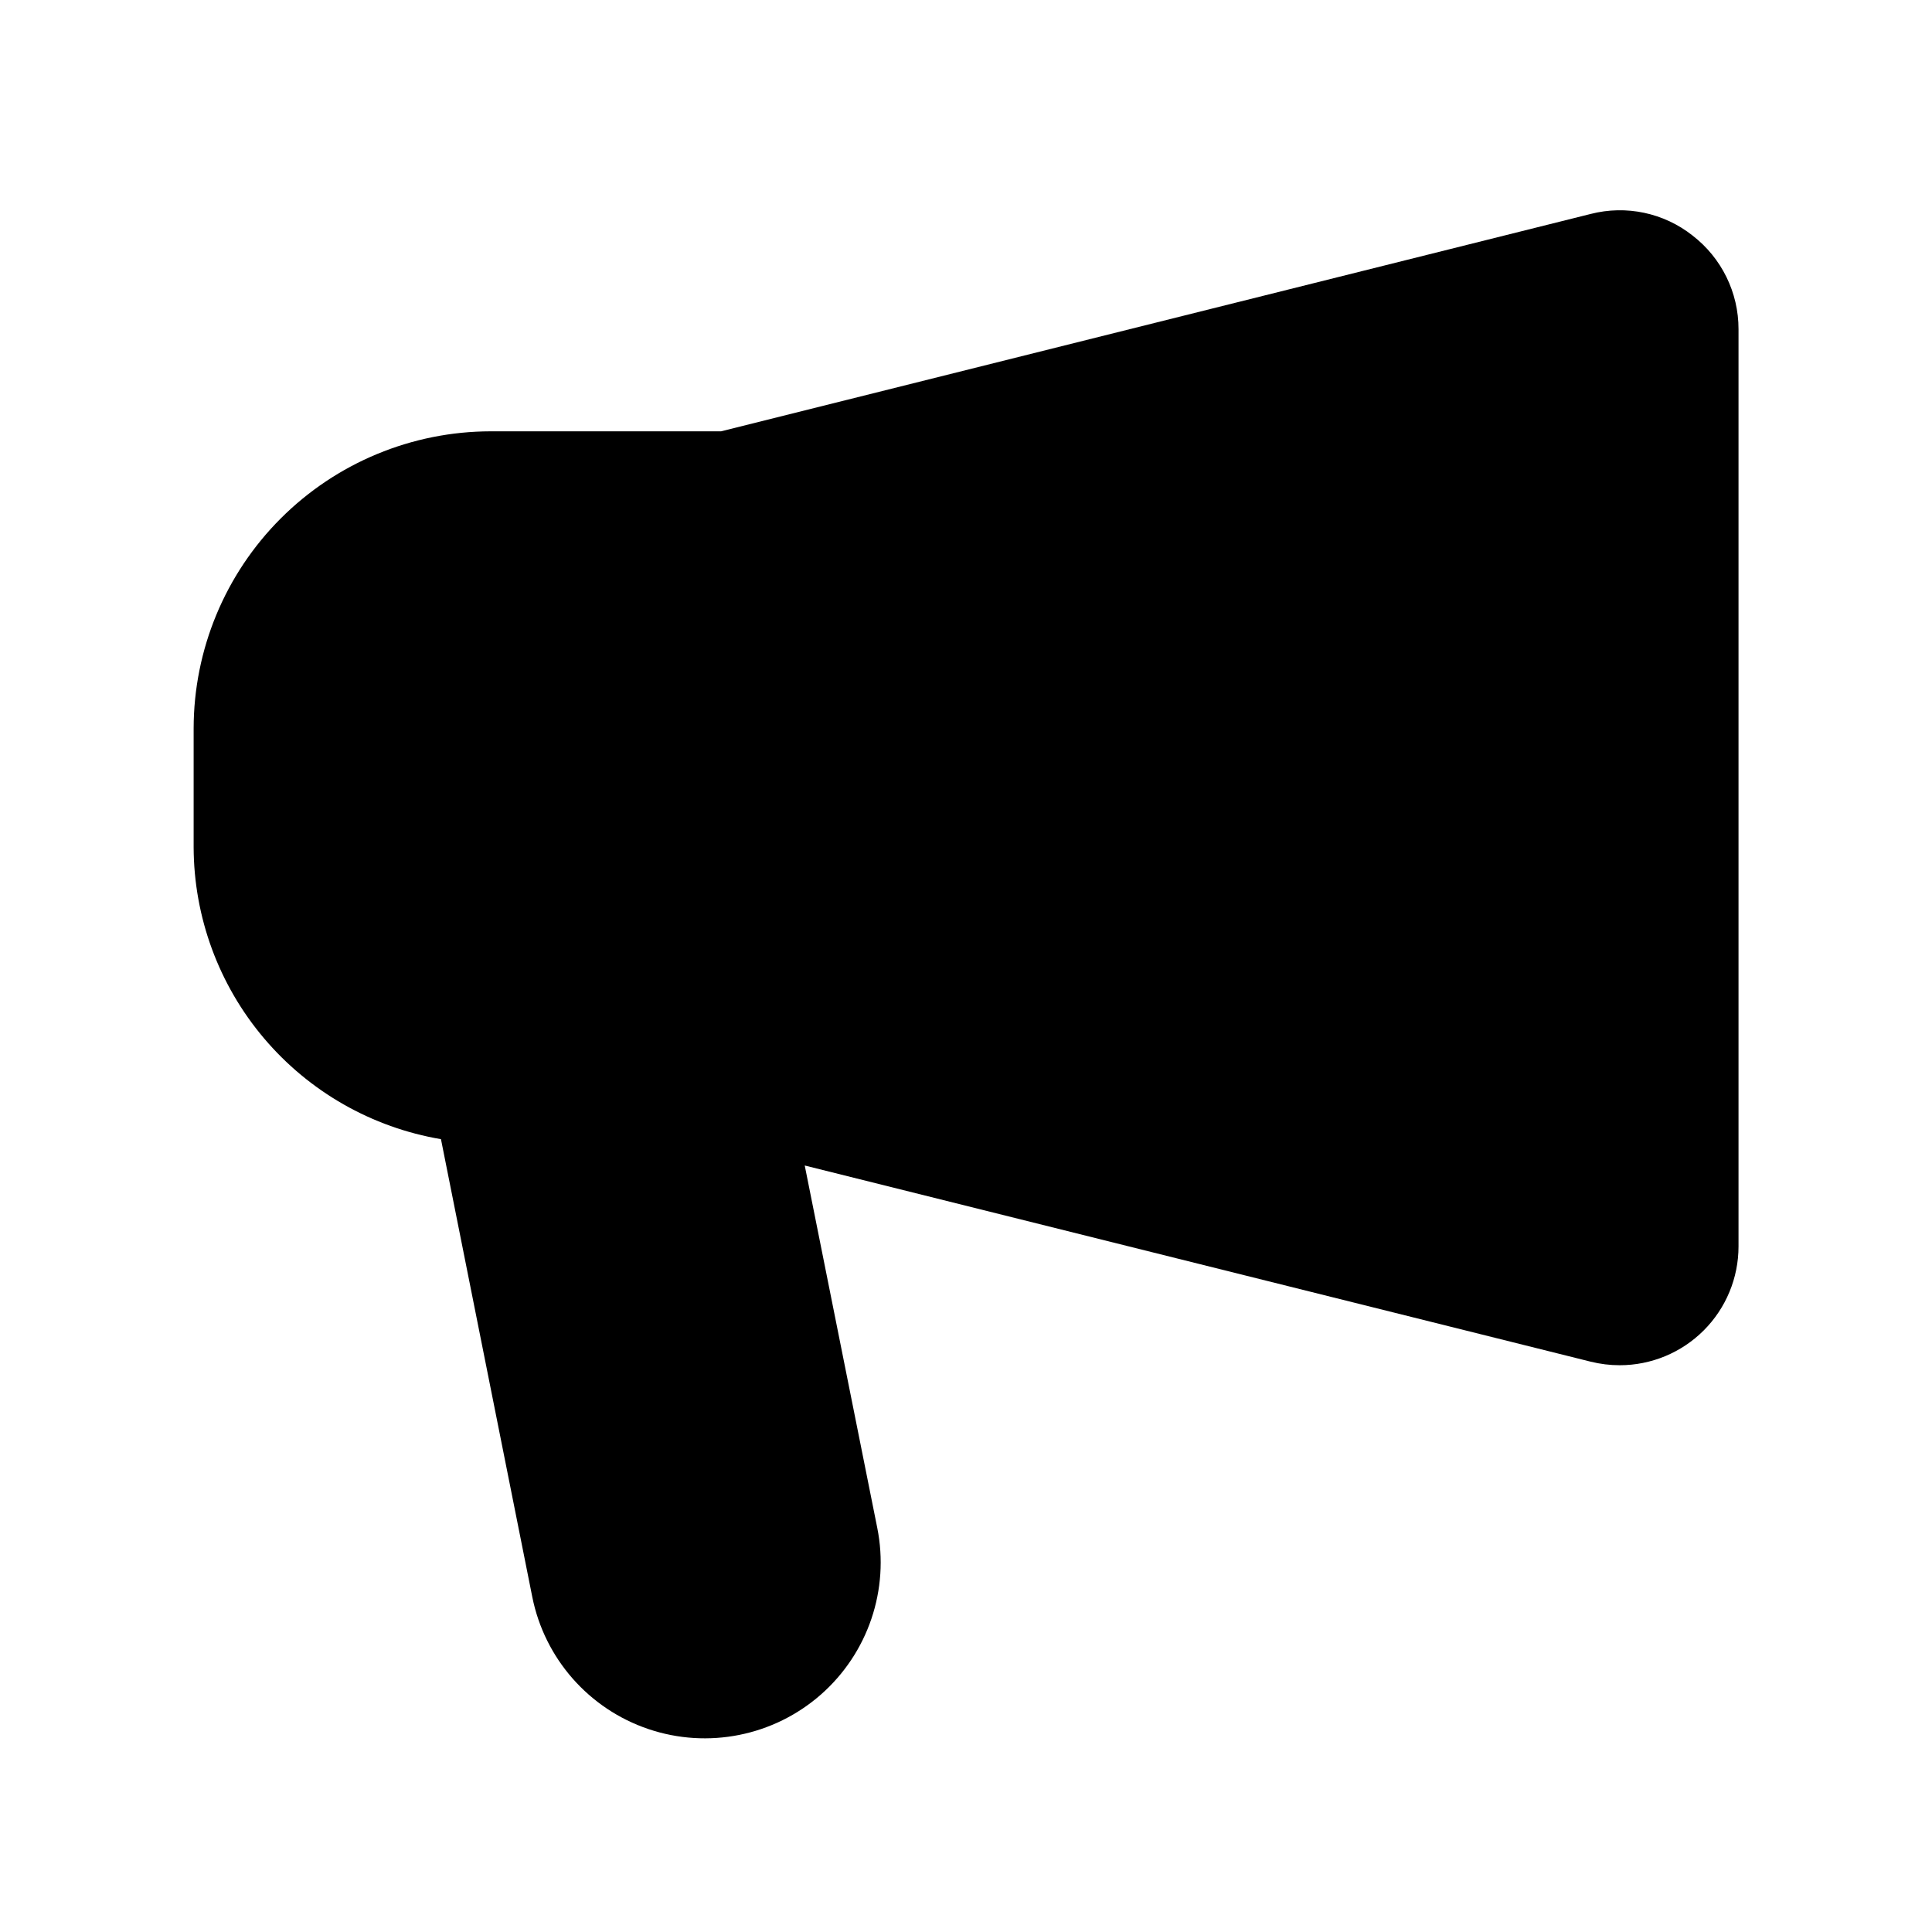 <?xml version="1.0" encoding="UTF-8"?>
<!-- The Best Svg Icon site in the world: iconSvg.co, Visit us! https://iconsvg.co -->
<svg fill="#000000" width="800px" height="800px" version="1.1" viewBox="144 144 512 512" xmlns="http://www.w3.org/2000/svg">
 <path d="m592.56 206.43c-7.613-6.027-17.609-8.148-27.016-5.731l-230.45 57.605h-61.055c-20.871 0.027-40.879 8.328-55.637 23.086-14.758 14.758-23.059 34.766-23.086 55.637v31.488c0.055 18.551 6.66 36.492 18.652 50.648 11.992 14.16 28.598 23.625 46.891 26.73l24.199 121.31c3.269 16.332 15 29.68 30.777 35.016 15.777 5.336 33.203 1.848 45.715-9.148 12.508-10.996 18.203-27.828 14.934-44.16l-19.223-96.039 208.29 51.988c2.516 0.621 5.094 0.941 7.684 0.941 8.352 0 16.359-3.316 22.266-9.223 5.906-5.902 9.223-13.914 9.223-22.266v-243.07c0.016-9.711-4.481-18.879-12.172-24.812z"/>
</svg>